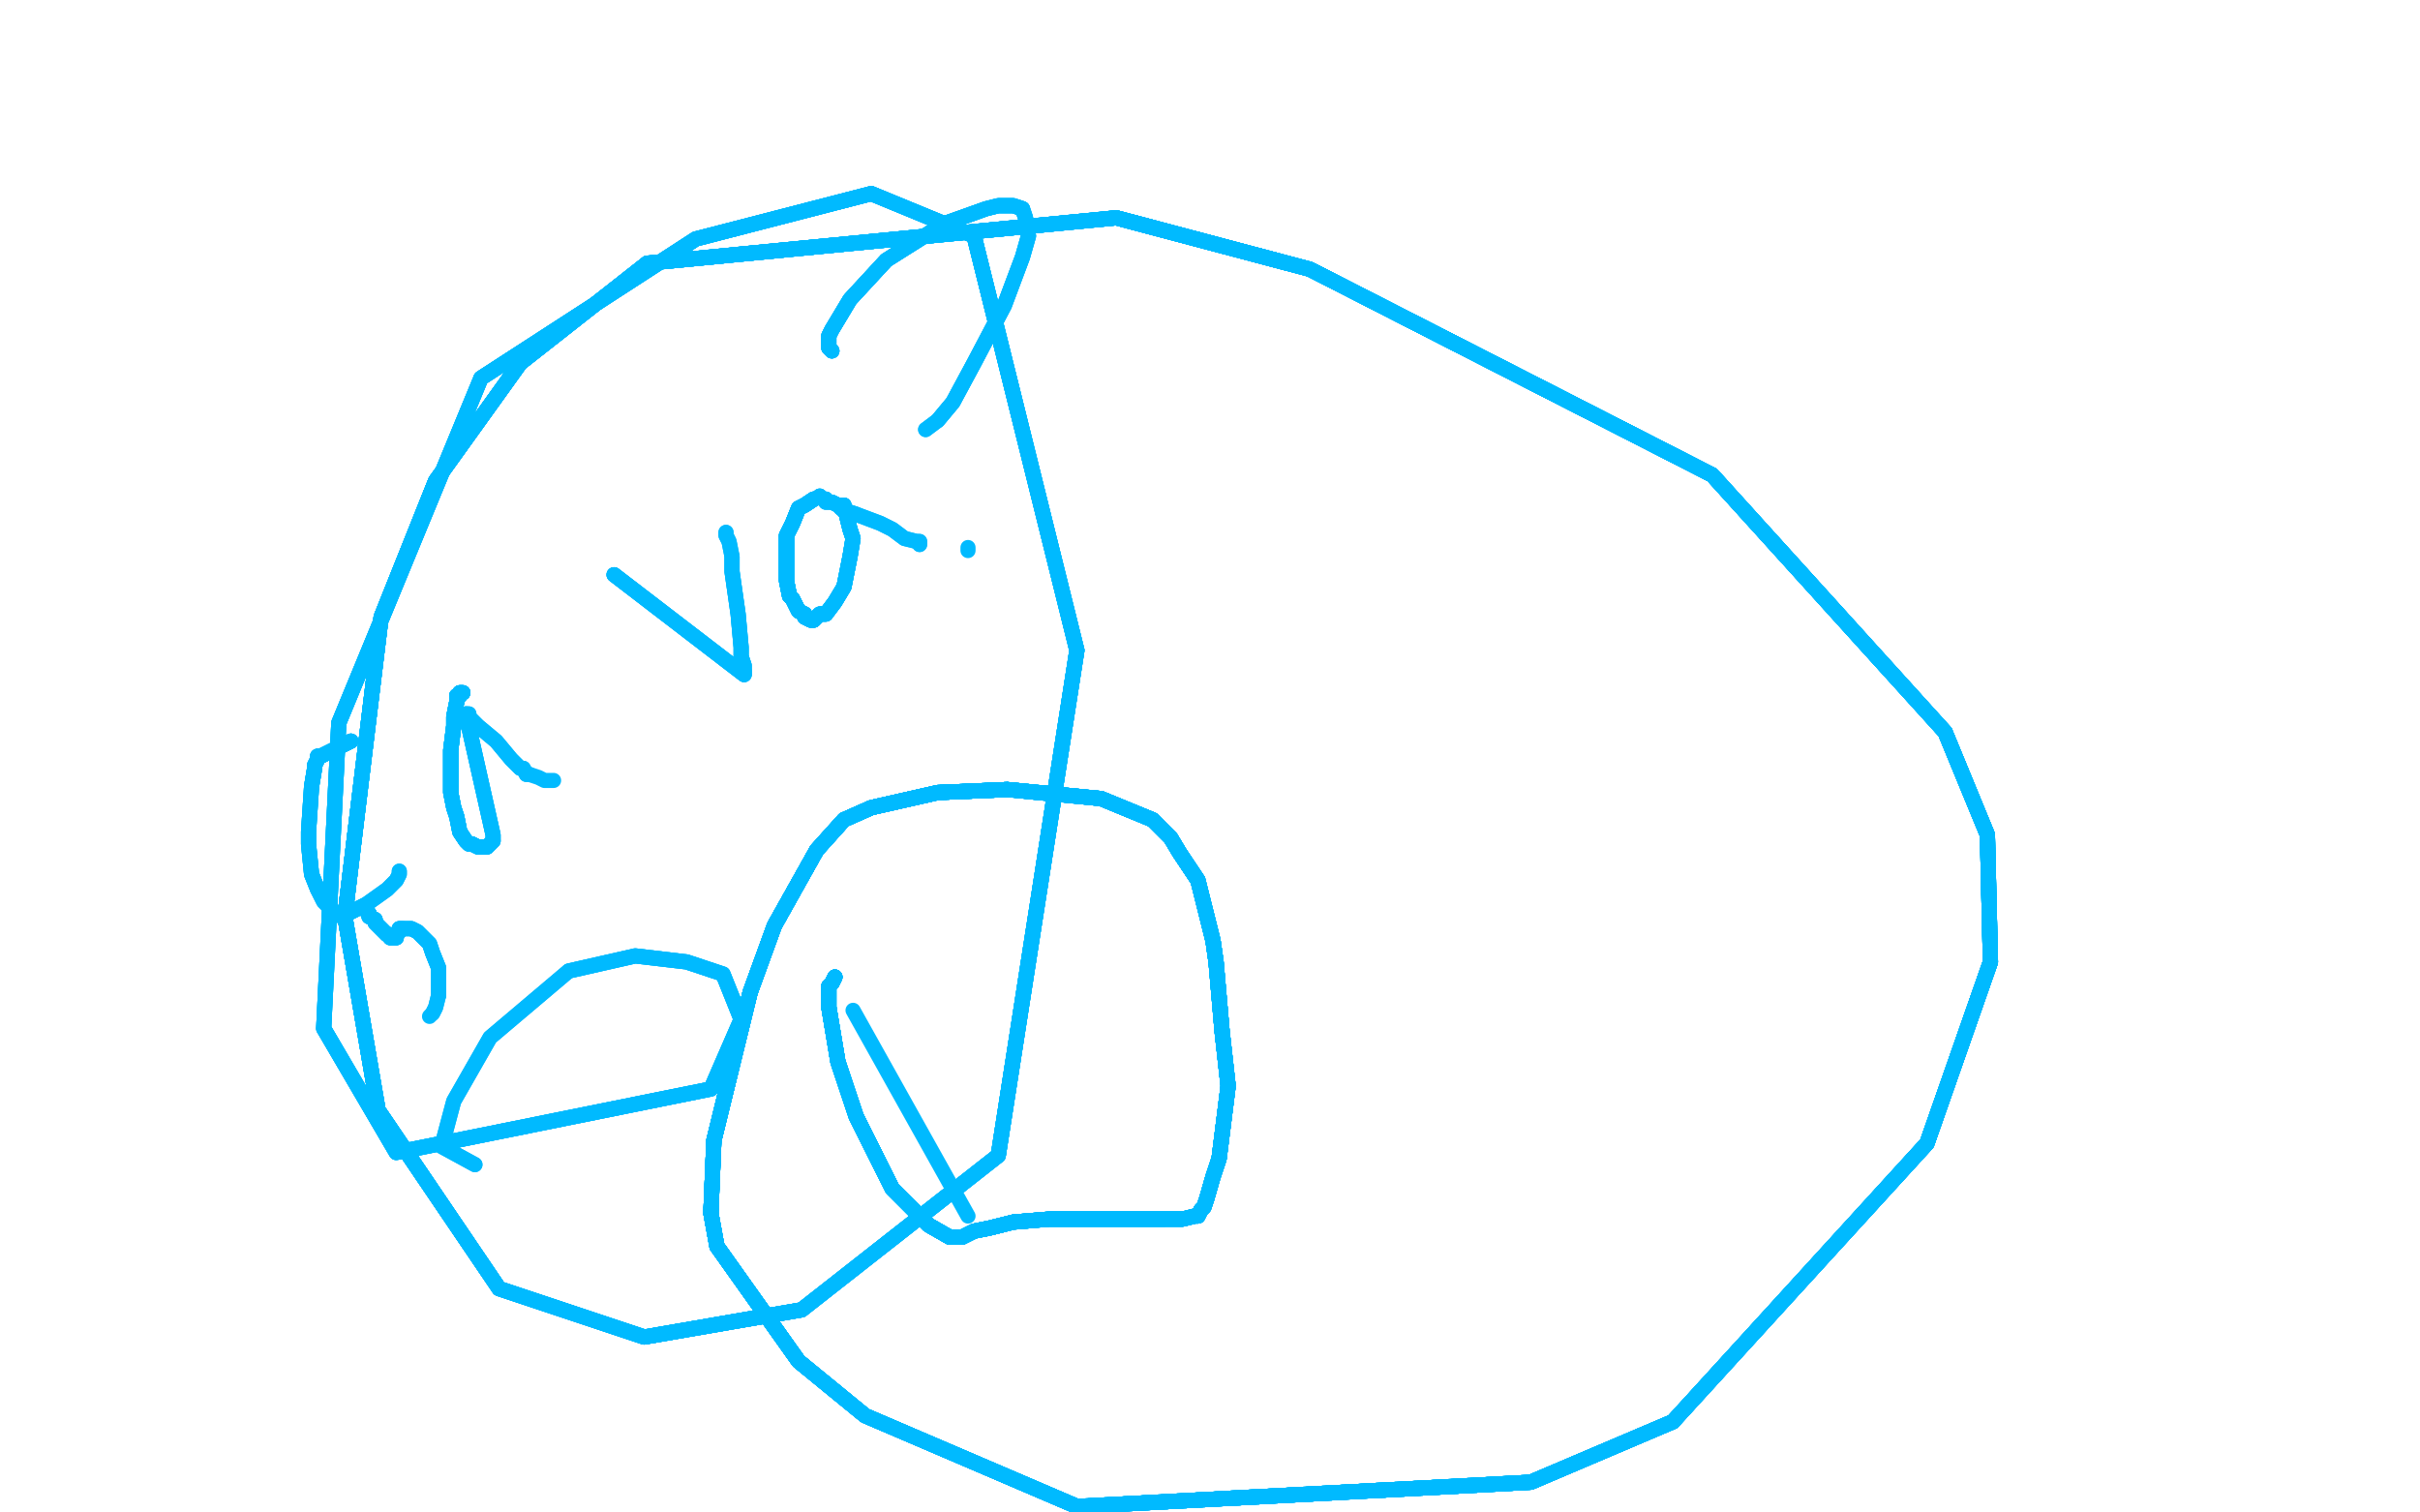<?xml version="1.0" standalone="no"?>
<!DOCTYPE svg PUBLIC "-//W3C//DTD SVG 1.1//EN"
"http://www.w3.org/Graphics/SVG/1.1/DTD/svg11.dtd">

<svg width="800" height="500" version="1.1" xmlns="http://www.w3.org/2000/svg" xmlns:xlink="http://www.w3.org/1999/xlink" style="stroke-antialiasing: false"><desc>This SVG has been created on https://colorillo.com/</desc><rect x='0' y='0' width='800' height='500' style='fill: rgb(255,255,255); stroke-width:0' /><polyline points="116,245 106,250 105,250 105,251 104,253 104,254 103,260" style="fill: none; stroke: #00baff; stroke-width: 5; stroke-linejoin: round; stroke-linecap: round; stroke-antialiasing: false; stroke-antialias: 0; opacity: 1.0"/>
<polyline points="116,245 106,250 105,250 105,251 104,253 104,254 103,260 102,275 102,279 103,289 105,294 107,298 111,302 113,303 117,301 121,299" style="fill: none; stroke: #00baff; stroke-width: 5; stroke-linejoin: round; stroke-linecap: round; stroke-antialiasing: false; stroke-antialias: 0; opacity: 1.0"/>
<polyline points="116,245 106,250 105,250 105,251 104,253 104,254 103,260 102,275 102,279 103,289 105,294" style="fill: none; stroke: #00baff; stroke-width: 5; stroke-linejoin: round; stroke-linecap: round; stroke-antialiasing: false; stroke-antialias: 0; opacity: 1.0"/>
<polyline points="116,245 106,250 105,250 105,251 104,253 104,254 103,260 102,275 102,279 103,289 105,294 107,298 111,302 113,303 117,301 121,299 128,294 131,291 132,289 132,288" style="fill: none; stroke: #00baff; stroke-width: 5; stroke-linejoin: round; stroke-linecap: round; stroke-antialiasing: false; stroke-antialias: 0; opacity: 1.0"/>
<polyline points="116,245 106,250 105,250 105,251 104,253 104,254 103,260 102,275 102,279 103,289 105,294 107,298 111,302 113,303 117,301 121,299 128,294 131,291 132,289 132,288" style="fill: none; stroke: #00baff; stroke-width: 5; stroke-linejoin: round; stroke-linecap: round; stroke-antialiasing: false; stroke-antialias: 0; opacity: 1.0"/>
<polyline points="153,229 152,229 152,230 151,230 151,231" style="fill: none; stroke: #00baff; stroke-width: 5; stroke-linejoin: round; stroke-linecap: round; stroke-antialiasing: false; stroke-antialias: 0; opacity: 1.0"/>
<polyline points="153,229 152,229 152,230 151,230 151,231 151,232 150,237 150,240 149,248 149,256 149,262" style="fill: none; stroke: #00baff; stroke-width: 5; stroke-linejoin: round; stroke-linecap: round; stroke-antialiasing: false; stroke-antialias: 0; opacity: 1.0"/>
<polyline points="153,229 152,229 152,230 151,230 151,231 151,232 150,237 150,240 149,248 149,256 149,262 150,267 151,270 152,275 154,278 155,279 156,279" style="fill: none; stroke: #00baff; stroke-width: 5; stroke-linejoin: round; stroke-linecap: round; stroke-antialiasing: false; stroke-antialias: 0; opacity: 1.0"/>
<polyline points="153,229 152,229 152,230 151,230 151,231 151,232 150,237 150,240 149,248 149,256 149,262 150,267 151,270 152,275 154,278 155,279 156,279 158,280 159,280 161,280 162,279 163,278" style="fill: none; stroke: #00baff; stroke-width: 5; stroke-linejoin: round; stroke-linecap: round; stroke-antialiasing: false; stroke-antialias: 0; opacity: 1.0"/>
<polyline points="153,229 152,229 152,230 151,230 151,231 151,232 150,237 150,240 149,248 149,256 149,262 150,267 151,270 152,275 154,278 155,279 156,279 158,280 159,280 161,280 162,279 163,278 163,276 154,236" style="fill: none; stroke: #00baff; stroke-width: 5; stroke-linejoin: round; stroke-linecap: round; stroke-antialiasing: false; stroke-antialias: 0; opacity: 1.0"/>
<polyline points="153,229 152,229 152,230 151,230 151,231 151,232 150,237 150,240 149,248 149,256 149,262 150,267 151,270 152,275 154,278 155,279 156,279 158,280 159,280 161,280 162,279 163,278 163,276 154,236 155,236 155,237 158,240 164,245 169,251 172,254 173,254 174,256 175,256" style="fill: none; stroke: #00baff; stroke-width: 5; stroke-linejoin: round; stroke-linecap: round; stroke-antialiasing: false; stroke-antialias: 0; opacity: 1.0"/>
<polyline points="153,229 152,229 152,230 151,230 151,231 151,232 150,237 150,240 149,248 149,256 149,262 150,267 151,270 152,275 154,278 155,279 156,279 158,280 159,280 161,280 162,279 163,278 163,276 154,236 155,236 155,237 158,240 164,245 169,251 172,254 173,254 174,256 175,256 178,257 180,258 181,258 182,258 183,258" style="fill: none; stroke: #00baff; stroke-width: 5; stroke-linejoin: round; stroke-linecap: round; stroke-antialiasing: false; stroke-antialias: 0; opacity: 1.0"/>
<polyline points="121,301 122,302 122,303 124,304 124,305 127,308 128,309 129,309" style="fill: none; stroke: #00baff; stroke-width: 5; stroke-linejoin: round; stroke-linecap: round; stroke-antialiasing: false; stroke-antialias: 0; opacity: 1.0"/>
<polyline points="121,301 122,302 122,303 124,304 124,305 127,308 128,309 129,309 129,310 130,310 131,310 131,309 132,308 132,307 133,307" style="fill: none; stroke: #00baff; stroke-width: 5; stroke-linejoin: round; stroke-linecap: round; stroke-antialiasing: false; stroke-antialias: 0; opacity: 1.0"/>
<polyline points="121,301 122,302 122,303 124,304 124,305 127,308 128,309 129,309 129,310 130,310 131,310 131,309 132,308 132,307 133,307 136,307 138,308 142,312 143,315 145,320 145,327 145,329" style="fill: none; stroke: #00baff; stroke-width: 5; stroke-linejoin: round; stroke-linecap: round; stroke-antialiasing: false; stroke-antialias: 0; opacity: 1.0"/>
<polyline points="121,301 122,302 122,303 124,304 124,305 127,308 128,309 129,309 129,310 130,310 131,310 131,309 132,308 132,307 133,307 136,307 138,308 142,312 143,315 145,320 145,327 145,329 144,333 143,335" style="fill: none; stroke: #00baff; stroke-width: 5; stroke-linejoin: round; stroke-linecap: round; stroke-antialiasing: false; stroke-antialias: 0; opacity: 1.0"/>
<polyline points="121,301 122,302 122,303 124,304 124,305 127,308 128,309 129,309 129,310 130,310 131,310 131,309 132,308 132,307 133,307 136,307 138,308 142,312 143,315 145,320 145,327 145,329 144,333 143,335 142,336" style="fill: none; stroke: #00baff; stroke-width: 5; stroke-linejoin: round; stroke-linecap: round; stroke-antialiasing: false; stroke-antialias: 0; opacity: 1.0"/>
<polyline points="203,190 246,223 246,222" style="fill: none; stroke: #00baff; stroke-width: 5; stroke-linejoin: round; stroke-linecap: round; stroke-antialiasing: false; stroke-antialias: 0; opacity: 1.0"/>
<polyline points="203,190 246,223 246,222 246,221 246,220 245,217 245,214 244,203 242,189 242,184" style="fill: none; stroke: #00baff; stroke-width: 5; stroke-linejoin: round; stroke-linecap: round; stroke-antialiasing: false; stroke-antialias: 0; opacity: 1.0"/>
<polyline points="203,190 246,223 246,222 246,221 246,220 245,217 245,214 244,203 242,189 242,184 241,179 240,177 240,176" style="fill: none; stroke: #00baff; stroke-width: 5; stroke-linejoin: round; stroke-linecap: round; stroke-antialiasing: false; stroke-antialias: 0; opacity: 1.0"/>
<polyline points="203,190 246,223 246,222 246,221 246,220 245,217 245,214 244,203 242,189 242,184 241,179 240,177 240,176" style="fill: none; stroke: #00baff; stroke-width: 5; stroke-linejoin: round; stroke-linecap: round; stroke-antialiasing: false; stroke-antialias: 0; opacity: 1.0"/>
<polyline points="269,165 266,167 264,168 262,173 260,177" style="fill: none; stroke: #00baff; stroke-width: 5; stroke-linejoin: round; stroke-linecap: round; stroke-antialiasing: false; stroke-antialias: 0; opacity: 1.0"/>
<polyline points="269,165 266,167 264,168 262,173 260,177 260,182 260,187 260,192 261,197 262,198 264,202" style="fill: none; stroke: #00baff; stroke-width: 5; stroke-linejoin: round; stroke-linecap: round; stroke-antialiasing: false; stroke-antialias: 0; opacity: 1.0"/>
<polyline points="269,165 266,167 264,168 262,173 260,177 260,182 260,187 260,192 261,197 262,198 264,202 266,203 266,204 268,205 269,205 271,203 273,203" style="fill: none; stroke: #00baff; stroke-width: 5; stroke-linejoin: round; stroke-linecap: round; stroke-antialiasing: false; stroke-antialias: 0; opacity: 1.0"/>
<polyline points="269,165 266,167 264,168 262,173 260,177 260,182 260,187 260,192 261,197 262,198 264,202 266,203 266,204 268,205 269,205 271,203 273,203 276,199 279,194 281,184 282,178 281,175 280,171 280,169" style="fill: none; stroke: #00baff; stroke-width: 5; stroke-linejoin: round; stroke-linecap: round; stroke-antialiasing: false; stroke-antialias: 0; opacity: 1.0"/>
<polyline points="269,165 266,167 264,168 262,173 260,177 260,182 260,187 260,192 261,197 262,198 264,202 266,203 266,204 268,205 269,205 271,203 273,203 276,199 279,194 281,184 282,178 281,175 280,171 280,169 279,168 279,167 278,167" style="fill: none; stroke: #00baff; stroke-width: 5; stroke-linejoin: round; stroke-linecap: round; stroke-antialiasing: false; stroke-antialias: 0; opacity: 1.0"/>
<polyline points="269,165 266,167 264,168 262,173 260,177 260,182 260,187 260,192 261,197 262,198 264,202 266,203 266,204 268,205 269,205 271,203 273,203 276,199 279,194 281,184 282,178 281,175 280,171 280,169 279,168 279,167 278,167 278,168 279,168 280,169 283,170" style="fill: none; stroke: #00baff; stroke-width: 5; stroke-linejoin: round; stroke-linecap: round; stroke-antialiasing: false; stroke-antialias: 0; opacity: 1.0"/>
<polyline points="269,165 266,167 264,168 262,173 260,177 260,182 260,187 260,192 261,197 262,198 264,202 266,203 266,204 268,205 269,205 271,203 273,203 276,199 279,194 281,184 282,178 281,175 280,171 280,169 279,168 279,167 278,167 278,168 279,168 280,169 283,170 291,173 295,175 299,178 303,179 304,179 304,180" style="fill: none; stroke: #00baff; stroke-width: 5; stroke-linejoin: round; stroke-linecap: round; stroke-antialiasing: false; stroke-antialias: 0; opacity: 1.0"/>
<polyline points="269,165 266,167 264,168 262,173 260,177 260,182 260,187 260,192 261,197 262,198 264,202 266,203 266,204 268,205 269,205 271,203 273,203 276,199 279,194 281,184 282,178 281,175 280,171 280,169 279,168 279,167 278,167 278,168 279,168 280,169 283,170 291,173 295,175 299,178 303,179 304,179 304,180" style="fill: none; stroke: #00baff; stroke-width: 5; stroke-linejoin: round; stroke-linecap: round; stroke-antialiasing: false; stroke-antialias: 0; opacity: 1.0"/>
<polyline points="275,116 274,115 274,113 274,111 275,109 281,99 293,86" style="fill: none; stroke: #00baff; stroke-width: 5; stroke-linejoin: round; stroke-linecap: round; stroke-antialiasing: false; stroke-antialias: 0; opacity: 1.0"/>
<polyline points="275,116 274,115 274,113 274,111 275,109 281,99 293,86 312,74 326,69 330,68 335,68 338,69" style="fill: none; stroke: #00baff; stroke-width: 5; stroke-linejoin: round; stroke-linecap: round; stroke-antialiasing: false; stroke-antialias: 0; opacity: 1.0"/>
<polyline points="275,116 274,115 274,113 274,111 275,109 281,99 293,86 312,74 326,69 330,68 335,68 338,69 339,72 340,78 338,85 332,101 322,120 315,133 310,139" style="fill: none; stroke: #00baff; stroke-width: 5; stroke-linejoin: round; stroke-linecap: round; stroke-antialiasing: false; stroke-antialias: 0; opacity: 1.0"/>
<polyline points="275,116 274,115 274,113 274,111 275,109 281,99 293,86 312,74 326,69 330,68 335,68 338,69 339,72 340,78 338,85 332,101 322,120 315,133 310,139 306,142" style="fill: none; stroke: #00baff; stroke-width: 5; stroke-linejoin: round; stroke-linecap: round; stroke-antialiasing: false; stroke-antialias: 0; opacity: 1.0"/>
<polyline points="275,116 274,115 274,113 274,111 275,109 281,99 293,86 312,74 326,69 330,68 335,68 338,69 339,72 340,78 338,85 332,101 322,120 315,133 310,139 306,142" style="fill: none; stroke: #00baff; stroke-width: 5; stroke-linejoin: round; stroke-linecap: round; stroke-antialiasing: false; stroke-antialias: 0; opacity: 1.0"/>
<polyline points="320,182 320,181" style="fill: none; stroke: #00baff; stroke-width: 5; stroke-linejoin: round; stroke-linecap: round; stroke-antialiasing: false; stroke-antialias: 0; opacity: 1.0"/>
<polyline points="271,164 272,165 273,165 273,166 275,166 277,167" style="fill: none; stroke: #00baff; stroke-width: 5; stroke-linejoin: round; stroke-linecap: round; stroke-antialiasing: false; stroke-antialias: 0; opacity: 1.0"/>
<polyline points="271,164 272,165 273,165 273,166 275,166 277,167 278,168 279,168 279,169 280,169" style="fill: none; stroke: #00baff; stroke-width: 5; stroke-linejoin: round; stroke-linecap: round; stroke-antialiasing: false; stroke-antialias: 0; opacity: 1.0"/>
<polyline points="271,164 272,165 273,165 273,166 275,166 277,167 278,168 279,168 279,169 280,169" style="fill: none; stroke: #00baff; stroke-width: 5; stroke-linejoin: round; stroke-linecap: round; stroke-antialiasing: false; stroke-antialias: 0; opacity: 1.0"/>
<polyline points="282,334 320,402" style="fill: none; stroke: #00baff; stroke-width: 5; stroke-linejoin: round; stroke-linecap: round; stroke-antialiasing: false; stroke-antialias: 0; opacity: 1.0"/>
<polyline points="276,323 275,325 274,326 274,333 277,351 283,369 295,393" style="fill: none; stroke: #00baff; stroke-width: 5; stroke-linejoin: round; stroke-linecap: round; stroke-antialiasing: false; stroke-antialias: 0; opacity: 1.0"/>
<polyline points="276,323 275,325 274,326 274,333 277,351 283,369 295,393 307,405 314,409 318,409 322,407 327,406 335,404 347,403 362,403 377,403 385,403" style="fill: none; stroke: #00baff; stroke-width: 5; stroke-linejoin: round; stroke-linecap: round; stroke-antialiasing: false; stroke-antialias: 0; opacity: 1.0"/>
<polyline points="276,323 275,325 274,326 274,333 277,351 283,369 295,393 307,405 314,409 318,409 322,407 327,406" style="fill: none; stroke: #00baff; stroke-width: 5; stroke-linejoin: round; stroke-linecap: round; stroke-antialiasing: false; stroke-antialias: 0; opacity: 1.0"/>
<polyline points="276,323 275,325 274,326 274,333 277,351 283,369 295,393 307,405 314,409 318,409 322,407 327,406 335,404 347,403 362,403 377,403 385,403 391,403" style="fill: none; stroke: #00baff; stroke-width: 5; stroke-linejoin: round; stroke-linecap: round; stroke-antialiasing: false; stroke-antialias: 0; opacity: 1.0"/>
<polyline points="276,323 275,325 274,326 274,333 277,351 283,369 295,393 307,405 314,409 318,409 322,407 327,406 335,404 347,403 362,403 377,403 385,403 391,403 395,402 396,402 397,400 398,399 399,396 401,389 403,383 406,359 404,341" style="fill: none; stroke: #00baff; stroke-width: 5; stroke-linejoin: round; stroke-linecap: round; stroke-antialiasing: false; stroke-antialias: 0; opacity: 1.0"/>
<polyline points="276,323 275,325 274,326 274,333 277,351 283,369 295,393 307,405 314,409 318,409 322,407 327,406 335,404 347,403 362,403 377,403 385,403 391,403 395,402 396,402 397,400 398,399 399,396 401,389 403,383 406,359 404,341 402,318 401,311" style="fill: none; stroke: #00baff; stroke-width: 5; stroke-linejoin: round; stroke-linecap: round; stroke-antialiasing: false; stroke-antialias: 0; opacity: 1.0"/>
<polyline points="276,323 275,325 274,326 274,333 277,351 283,369 295,393 307,405 314,409 318,409 322,407 327,406 335,404 347,403 362,403 377,403 385,403 391,403 395,402 396,402 397,400 398,399 399,396 401,389 403,383 406,359 404,341 402,318 401,311 396,291 390,282 387,277 381,271 364,264 333,261 310,262" style="fill: none; stroke: #00baff; stroke-width: 5; stroke-linejoin: round; stroke-linecap: round; stroke-antialiasing: false; stroke-antialias: 0; opacity: 1.0"/>
<polyline points="276,323 275,325 274,326 274,333 277,351 283,369 295,393 307,405 314,409 318,409 322,407 327,406 335,404 347,403 362,403 377,403 385,403 391,403 395,402 396,402 397,400 398,399 399,396 401,389 403,383 406,359 404,341 402,318 401,311 396,291 390,282 387,277 381,271 364,264 333,261 310,262 288,267 279,271" style="fill: none; stroke: #00baff; stroke-width: 5; stroke-linejoin: round; stroke-linecap: round; stroke-antialiasing: false; stroke-antialias: 0; opacity: 1.0"/>
<polyline points="276,323 275,325 274,326 274,333 277,351 283,369 295,393 307,405 314,409 318,409 322,407 327,406 335,404 347,403 362,403 377,403 385,403 391,403 395,402 396,402 397,400 398,399 399,396 401,389 403,383 406,359 404,341 402,318 401,311 396,291 390,282 387,277 381,271 364,264 333,261 310,262 288,267 279,271 270,281 256,306 248,328 236,377 235,401 237,412 264,450 286,468 356,498" style="fill: none; stroke: #00baff; stroke-width: 5; stroke-linejoin: round; stroke-linecap: round; stroke-antialiasing: false; stroke-antialias: 0; opacity: 1.0"/>
<polyline points="276,323 275,325 274,326 274,333 277,351 283,369 295,393 307,405 314,409 318,409 322,407 327,406 335,404 347,403 362,403 377,403 385,403 391,403 395,402 396,402 397,400 398,399 399,396 401,389 403,383 406,359 404,341 402,318 401,311 396,291 390,282 387,277 381,271 364,264 333,261 310,262 288,267 279,271 270,281 256,306 248,328 236,377 235,401 237,412 264,450 286,468 356,498 506,490 553,470" style="fill: none; stroke: #00baff; stroke-width: 5; stroke-linejoin: round; stroke-linecap: round; stroke-antialiasing: false; stroke-antialias: 0; opacity: 1.0"/>
<polyline points="335,404 347,403 362,403 377,403 385,403 391,403 395,402 396,402 397,400 398,399 399,396 401,389 403,383 406,359 404,341 402,318 401,311 396,291 390,282 387,277 381,271 364,264 333,261 310,262 288,267 279,271 270,281 256,306 248,328 236,377 235,401 237,412 264,450 286,468 356,498 506,490 553,470 637,378 658,318 657,276 643,242 566,157 433,89 369,72" style="fill: none; stroke: #00baff; stroke-width: 5; stroke-linejoin: round; stroke-linecap: round; stroke-antialiasing: false; stroke-antialias: 0; opacity: 1.0"/>
<polyline points="335,404 347,403 362,403 377,403 385,403 391,403 395,402 396,402 397,400 398,399 399,396 401,389 403,383 406,359 404,341 402,318 401,311 396,291 390,282 387,277 381,271 364,264 333,261 310,262 288,267 279,271 270,281 256,306 248,328 236,377 235,401 237,412 264,450 286,468 356,498 506,490 553,470 637,378 658,318 657,276 643,242 566,157 433,89 369,72 214,87 172,120 144,159 126,204 114,303" style="fill: none; stroke: #00baff; stroke-width: 5; stroke-linejoin: round; stroke-linecap: round; stroke-antialiasing: false; stroke-antialias: 0; opacity: 1.0"/>
<polyline points="395,402 396,402 397,400 398,399 399,396 401,389 403,383 406,359 404,341 402,318 401,311 396,291 390,282 387,277 381,271 364,264 333,261 310,262 288,267 279,271 270,281 256,306 248,328 236,377 235,401 237,412 264,450 286,468 356,498 506,490 553,470 637,378 658,318 657,276 643,242 566,157 433,89 369,72 214,87 172,120 144,159 126,204 114,303 125,367 165,426 213,442 265,433" style="fill: none; stroke: #00baff; stroke-width: 5; stroke-linejoin: round; stroke-linecap: round; stroke-antialiasing: false; stroke-antialias: 0; opacity: 1.0"/>
<polyline points="395,402 396,402 397,400 398,399 399,396 401,389 403,383 406,359 404,341 402,318 401,311 396,291 390,282 387,277 381,271 364,264 333,261 310,262 288,267 279,271 270,281 256,306 248,328 236,377 235,401 237,412 264,450 286,468 356,498 506,490 553,470 637,378 658,318 657,276 643,242 566,157 433,89 369,72 214,87 172,120 144,159 126,204 114,303 125,367 165,426 213,442 265,433 330,382 356,215" style="fill: none; stroke: #00baff; stroke-width: 5; stroke-linejoin: round; stroke-linecap: round; stroke-antialiasing: false; stroke-antialias: 0; opacity: 1.0"/>
<polyline points="403,383 406,359 404,341 402,318 401,311 396,291 390,282 387,277 381,271 364,264 333,261 310,262 288,267 279,271 270,281 256,306 248,328 236,377 235,401 237,412 264,450 286,468 356,498 506,490 553,470 637,378 658,318 657,276 643,242 566,157 433,89 369,72 214,87 172,120 144,159 126,204 114,303 125,367 165,426 213,442 265,433 330,382 356,215 322,78 288,64 230,79 159,125" style="fill: none; stroke: #00baff; stroke-width: 5; stroke-linejoin: round; stroke-linecap: round; stroke-antialiasing: false; stroke-antialias: 0; opacity: 1.0"/>
<polyline points="404,341 402,318 401,311 396,291 390,282 387,277 381,271 364,264 333,261 310,262 288,267 279,271 270,281 256,306 248,328 236,377 235,401 237,412 264,450 286,468 356,498 506,490 553,470 637,378 658,318 657,276 643,242 566,157 433,89 369,72 214,87 172,120 144,159 126,204 114,303 125,367 165,426 213,442 265,433 330,382 356,215 322,78 288,64 230,79 159,125 112,239 107,340 131,381 235,360" style="fill: none; stroke: #00baff; stroke-width: 5; stroke-linejoin: round; stroke-linecap: round; stroke-antialiasing: false; stroke-antialias: 0; opacity: 1.0"/>
<polyline points="333,261 310,262 288,267 279,271 270,281 256,306 248,328 236,377 235,401 237,412 264,450 286,468 356,498 506,490 553,470 637,378 658,318 657,276 643,242 566,157 433,89 369,72 214,87 172,120 144,159 126,204 114,303 125,367 165,426 213,442 265,433 330,382 356,215 322,78 288,64 230,79 159,125 112,239 107,340 131,381 235,360 245,337 239,322 227,318 210,316 188,321" style="fill: none; stroke: #00baff; stroke-width: 5; stroke-linejoin: round; stroke-linecap: round; stroke-antialiasing: false; stroke-antialias: 0; opacity: 1.0"/>
<polyline points="333,261 310,262 288,267 279,271 270,281 256,306 248,328 236,377 235,401 237,412 264,450 286,468 356,498 506,490 553,470 637,378 658,318 657,276 643,242 566,157 433,89 369,72 214,87 172,120 144,159 126,204 114,303 125,367 165,426 213,442 265,433 330,382 356,215 322,78 288,64 230,79 159,125 112,239 107,340 131,381 235,360 245,337 239,322 227,318 210,316 188,321 162,343 150,364 146,379 157,385" style="fill: none; stroke: #00baff; stroke-width: 5; stroke-linejoin: round; stroke-linecap: round; stroke-antialiasing: false; stroke-antialias: 0; opacity: 1.0"/>
<polyline points="333,261 310,262 288,267 279,271 270,281 256,306 248,328 236,377 235,401 237,412 264,450 286,468 356,498 506,490 553,470 637,378 658,318 657,276 643,242 566,157 433,89 369,72 214,87 172,120 144,159 126,204 114,303 125,367 165,426 213,442 265,433 330,382 356,215 322,78 288,64 230,79 159,125 112,239 107,340 131,381 235,360 245,337 239,322 227,318 210,316 188,321 162,343 150,364 146,379 157,385" style="fill: none; stroke: #00baff; stroke-width: 5; stroke-linejoin: round; stroke-linecap: round; stroke-antialiasing: false; stroke-antialias: 0; opacity: 1.0"/>
</svg>
